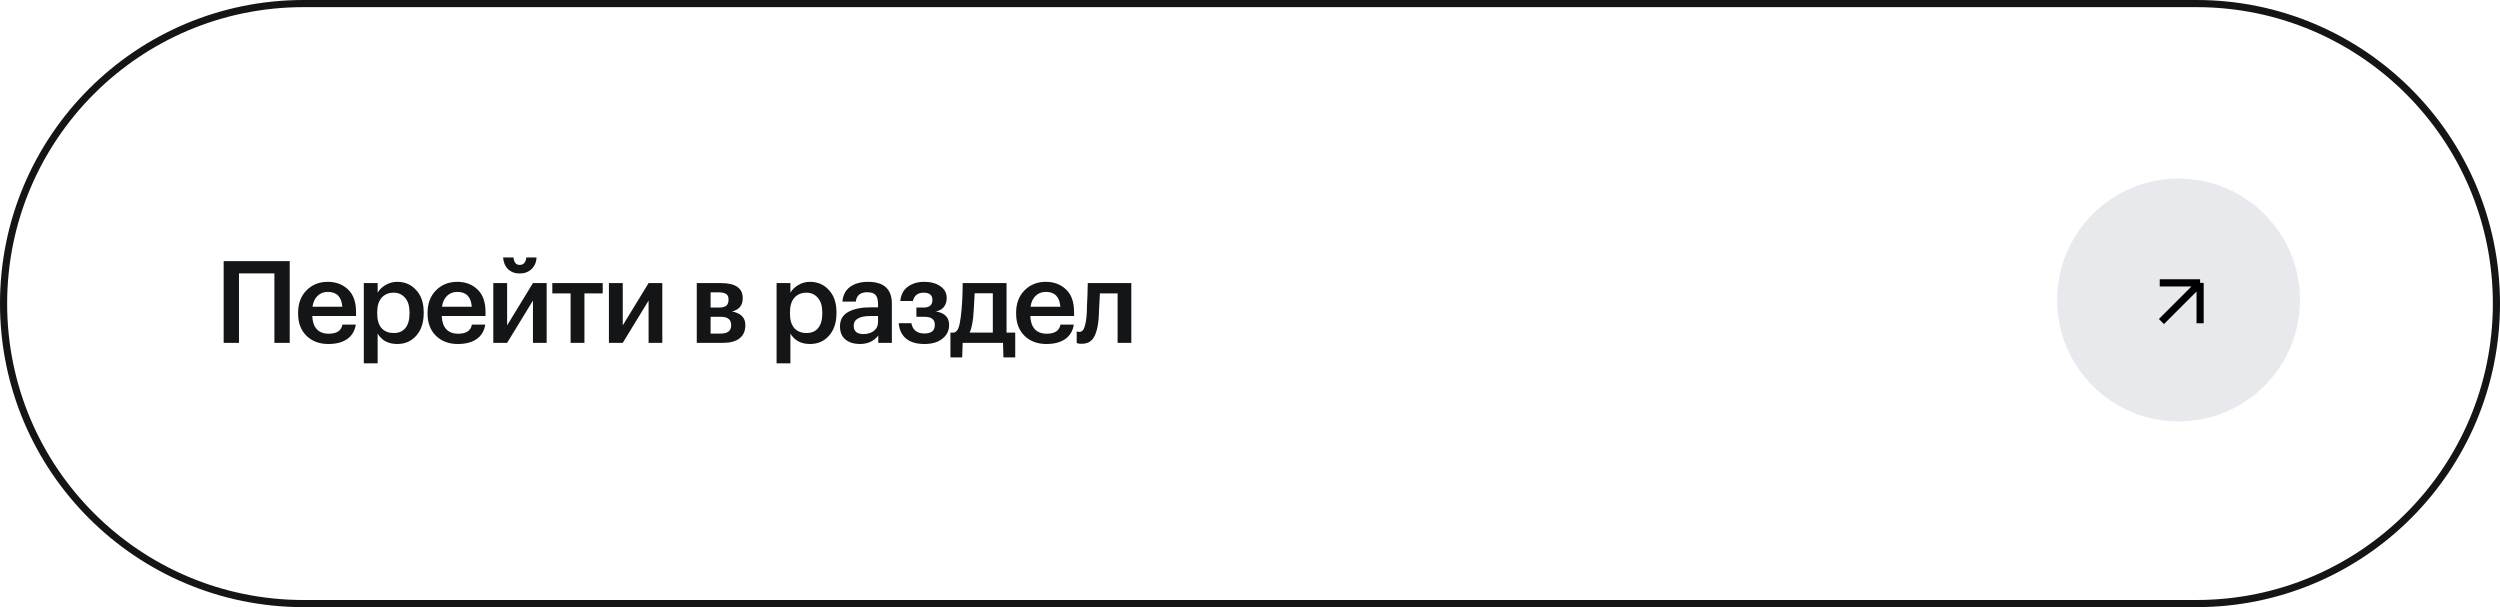 <?xml version="1.0" encoding="UTF-8"?> <svg xmlns="http://www.w3.org/2000/svg" width="350" height="85" viewBox="0 0 350 85" fill="none"><g clip-path="url(#clip0_339_48)"><path d="M307.5 0.5H42.5C19.304 0.5 0.5 19.304 0.5 42.5C0.5 65.696 19.304 84.5 42.5 84.5H307.5C330.696 84.5 349.5 65.696 349.5 42.5C349.5 19.304 330.696 0.5 307.5 0.5Z" stroke="#131517"></path><path d="M305 59C314.389 59 322 51.389 322 42C322 32.611 314.389 25 305 25C295.611 25 288 32.611 288 42C288 51.389 295.611 59 305 59Z" fill="#AEB6C3" fill-opacity="0.3"></path><path d="M302.599 45.017L308.016 39.601M308.016 39.601H302.364M308.016 39.601V45.253" stroke="black"></path><path d="M38.416 38.272H33.456V48H31.312V36.56H40.56V48H38.416V38.272ZM45.973 48.16C44.715 48.16 43.691 47.776 42.901 47.008C42.123 46.24 41.733 45.205 41.733 43.904V43.776C41.733 42.496 42.123 41.456 42.901 40.656C43.691 39.856 44.688 39.456 45.893 39.456C47.024 39.456 47.963 39.808 48.709 40.512C49.467 41.216 49.845 42.272 49.845 43.68V44.24H43.717C43.749 45.04 43.957 45.653 44.341 46.08C44.736 46.507 45.296 46.72 46.021 46.72C47.152 46.72 47.792 46.293 47.941 45.44H49.813C49.675 46.325 49.269 47.003 48.597 47.472C47.936 47.931 47.061 48.16 45.973 48.16ZM47.925 42.944C47.819 41.557 47.141 40.864 45.893 40.864C45.317 40.864 44.837 41.051 44.453 41.424C44.08 41.787 43.845 42.293 43.749 42.944H47.925ZM50.934 39.632H52.87V40.976C53.116 40.549 53.484 40.192 53.974 39.904C54.476 39.605 55.02 39.456 55.606 39.456C56.684 39.456 57.569 39.84 58.263 40.608C58.967 41.365 59.319 42.4 59.319 43.712V43.84C59.319 45.163 58.972 46.213 58.279 46.992C57.596 47.771 56.705 48.16 55.606 48.16C54.967 48.16 54.407 48.027 53.926 47.76C53.457 47.483 53.105 47.125 52.87 46.688V50.864H50.934V39.632ZM55.127 46.624C55.841 46.624 56.385 46.389 56.758 45.92C57.142 45.451 57.334 44.768 57.334 43.872V43.744C57.334 42.848 57.127 42.165 56.711 41.696C56.305 41.216 55.772 40.976 55.111 40.976C54.407 40.976 53.846 41.211 53.431 41.68C53.014 42.149 52.806 42.837 52.806 43.744V43.872C52.806 44.779 53.009 45.467 53.414 45.936C53.831 46.395 54.401 46.624 55.127 46.624ZM64.1 48.16C62.841 48.16 61.817 47.776 61.028 47.008C60.249 46.24 59.859 45.205 59.859 43.904V43.776C59.859 42.496 60.249 41.456 61.028 40.656C61.817 39.856 62.814 39.456 64.019 39.456C65.15 39.456 66.089 39.808 66.835 40.512C67.593 41.216 67.972 42.272 67.972 43.68V44.24H61.843C61.876 45.04 62.084 45.653 62.468 46.08C62.862 46.507 63.422 46.72 64.147 46.72C65.278 46.72 65.918 46.293 66.067 45.44H67.939C67.801 46.325 67.395 47.003 66.724 47.472C66.062 47.931 65.188 48.16 64.1 48.16ZM66.052 42.944C65.945 41.557 65.267 40.864 64.019 40.864C63.444 40.864 62.964 41.051 62.58 41.424C62.206 41.787 61.971 42.293 61.876 42.944H66.052ZM74.405 37.68C73.978 38.085 73.429 38.288 72.757 38.288C72.085 38.288 71.541 38.085 71.125 37.68C70.709 37.264 70.479 36.72 70.437 36.048H71.893C71.957 36.741 72.245 37.088 72.757 37.088C73.301 37.088 73.61 36.741 73.685 36.048H75.125C75.082 36.72 74.842 37.264 74.405 37.68ZM69.061 48V39.632H70.997V45.552L74.613 39.632H76.533V48H74.613V42.08L70.997 48H69.061ZM84.38 41.072H81.82V48H79.884V41.072H77.324V39.632H84.38V41.072ZM85.249 48V39.632H87.186V45.552L90.802 39.632H92.722V48H90.802V42.08L87.186 48H85.249ZM97.548 39.632H100.924C102.961 39.632 103.98 40.331 103.98 41.728V41.76C103.98 42.752 103.484 43.365 102.492 43.6C103.729 43.856 104.348 44.485 104.348 45.488V45.536C104.348 46.336 104.076 46.949 103.532 47.376C102.998 47.792 102.23 48 101.228 48H97.548V39.632ZM99.484 40.928V43.056H100.652C101.121 43.056 101.462 42.971 101.676 42.8C101.889 42.619 101.996 42.336 101.996 41.952V41.92C101.996 41.547 101.878 41.291 101.644 41.152C101.42 41.003 101.068 40.928 100.588 40.928H99.484ZM99.484 44.352V46.704H100.86C101.862 46.704 102.364 46.32 102.364 45.552V45.52C102.364 44.741 101.884 44.352 100.924 44.352H99.484ZM108.721 39.632H110.657V40.976C110.902 40.549 111.27 40.192 111.761 39.904C112.262 39.605 112.806 39.456 113.393 39.456C114.47 39.456 115.355 39.84 116.049 40.608C116.753 41.365 117.105 42.4 117.105 43.712V43.84C117.105 45.163 116.758 46.213 116.065 46.992C115.382 47.771 114.491 48.16 113.393 48.16C112.753 48.16 112.193 48.027 111.713 47.76C111.243 47.483 110.891 47.125 110.657 46.688V50.864H108.721V39.632ZM112.913 46.624C113.627 46.624 114.171 46.389 114.545 45.92C114.929 45.451 115.121 44.768 115.121 43.872V43.744C115.121 42.848 114.913 42.165 114.497 41.696C114.091 41.216 113.558 40.976 112.897 40.976C112.193 40.976 111.633 41.211 111.217 41.68C110.801 42.149 110.593 42.837 110.593 43.744V43.872C110.593 44.779 110.795 45.467 111.201 45.936C111.617 46.395 112.187 46.624 112.913 46.624ZM120.398 48.16C119.576 48.16 118.904 47.957 118.382 47.552C117.859 47.136 117.598 46.512 117.598 45.68C117.598 44.763 117.987 44.091 118.766 43.664C119.555 43.237 120.595 43.024 121.886 43.024H122.926V42.592C122.926 42.005 122.814 41.579 122.59 41.312C122.366 41.045 121.971 40.912 121.406 40.912C120.456 40.912 119.923 41.349 119.806 42.224H117.934C118.019 41.296 118.387 40.603 119.038 40.144C119.688 39.685 120.515 39.456 121.518 39.456C123.747 39.456 124.862 40.475 124.862 42.512V48H122.958V46.976C122.339 47.765 121.486 48.16 120.398 48.16ZM120.862 46.768C121.48 46.768 121.976 46.619 122.35 46.32C122.734 46.021 122.926 45.605 122.926 45.072V44.24H121.934C120.323 44.24 119.518 44.693 119.518 45.6C119.518 46.379 119.966 46.768 120.862 46.768ZM132.537 41.76C132.537 42.229 132.409 42.629 132.153 42.96C131.897 43.291 131.518 43.504 131.017 43.6C132.254 43.803 132.873 44.427 132.873 45.472V45.52C132.873 46.288 132.558 46.923 131.929 47.424C131.31 47.915 130.478 48.16 129.433 48.16C128.323 48.16 127.465 47.909 126.857 47.408C126.249 46.907 125.902 46.187 125.817 45.248H127.593C127.774 46.208 128.382 46.688 129.417 46.688C130.387 46.688 130.873 46.293 130.873 45.504V45.456C130.873 44.72 130.398 44.352 129.449 44.352H128.297V43.056H129.289C130.121 43.056 130.537 42.709 130.537 42.016V41.968C130.537 41.307 130.126 40.976 129.305 40.976C128.494 40.976 127.993 41.365 127.801 42.144H126.041C126.137 41.237 126.494 40.565 127.113 40.128C127.731 39.68 128.489 39.456 129.385 39.456C130.302 39.456 131.054 39.659 131.641 40.064C132.238 40.469 132.537 41.019 132.537 41.712V41.76ZM136.244 44.448C136.127 45.429 135.961 46.133 135.748 46.56H138.996V41.056H136.452C136.367 42.795 136.297 43.925 136.244 44.448ZM134.708 50.032H133.06V46.56H133.588C133.865 46.464 134.068 46.24 134.196 45.888C134.324 45.525 134.431 45.003 134.516 44.32C134.687 42.944 134.772 41.381 134.772 39.632H140.916V46.56H142.132V50.032H140.484L140.42 48H134.772L134.708 50.032ZM146.497 48.16C145.238 48.16 144.214 47.776 143.425 47.008C142.646 46.24 142.257 45.205 142.257 43.904V43.776C142.257 42.496 142.646 41.456 143.425 40.656C144.214 39.856 145.212 39.456 146.417 39.456C147.548 39.456 148.486 39.808 149.233 40.512C149.99 41.216 150.369 42.272 150.369 43.68V44.24H144.241C144.273 45.04 144.481 45.653 144.865 46.08C145.26 46.507 145.82 46.72 146.545 46.72C147.676 46.72 148.316 46.293 148.465 45.44H150.337C150.198 46.325 149.793 47.003 149.121 47.472C148.46 47.931 147.585 48.16 146.497 48.16ZM148.449 42.944C148.342 41.557 147.665 40.864 146.417 40.864C145.841 40.864 145.361 41.051 144.977 41.424C144.604 41.787 144.369 42.293 144.273 42.944H148.449ZM153.808 44.64C153.702 45.835 153.467 46.715 153.104 47.28C152.752 47.845 152.198 48.128 151.44 48.128C151.184 48.128 151.003 48.112 150.896 48.08C150.875 48.069 150.843 48.053 150.8 48.032C150.768 48.021 150.747 48.016 150.736 48.016V46.4L150.832 46.432C150.939 46.453 151.035 46.464 151.12 46.464C151.419 46.464 151.638 46.288 151.776 45.936C151.926 45.573 152.038 45.035 152.112 44.32C152.134 44.117 152.15 43.856 152.16 43.536C152.171 43.216 152.182 42.853 152.192 42.448C152.214 42.032 152.23 41.701 152.24 41.456L152.288 39.632H158.384V48H156.464V41.072H153.984C153.899 43.003 153.84 44.192 153.808 44.64Z" fill="#131517"></path></g><defs><clipPath id="clip0_339_48"><rect width="350" height="85" fill="white"></rect></clipPath></defs></svg> 